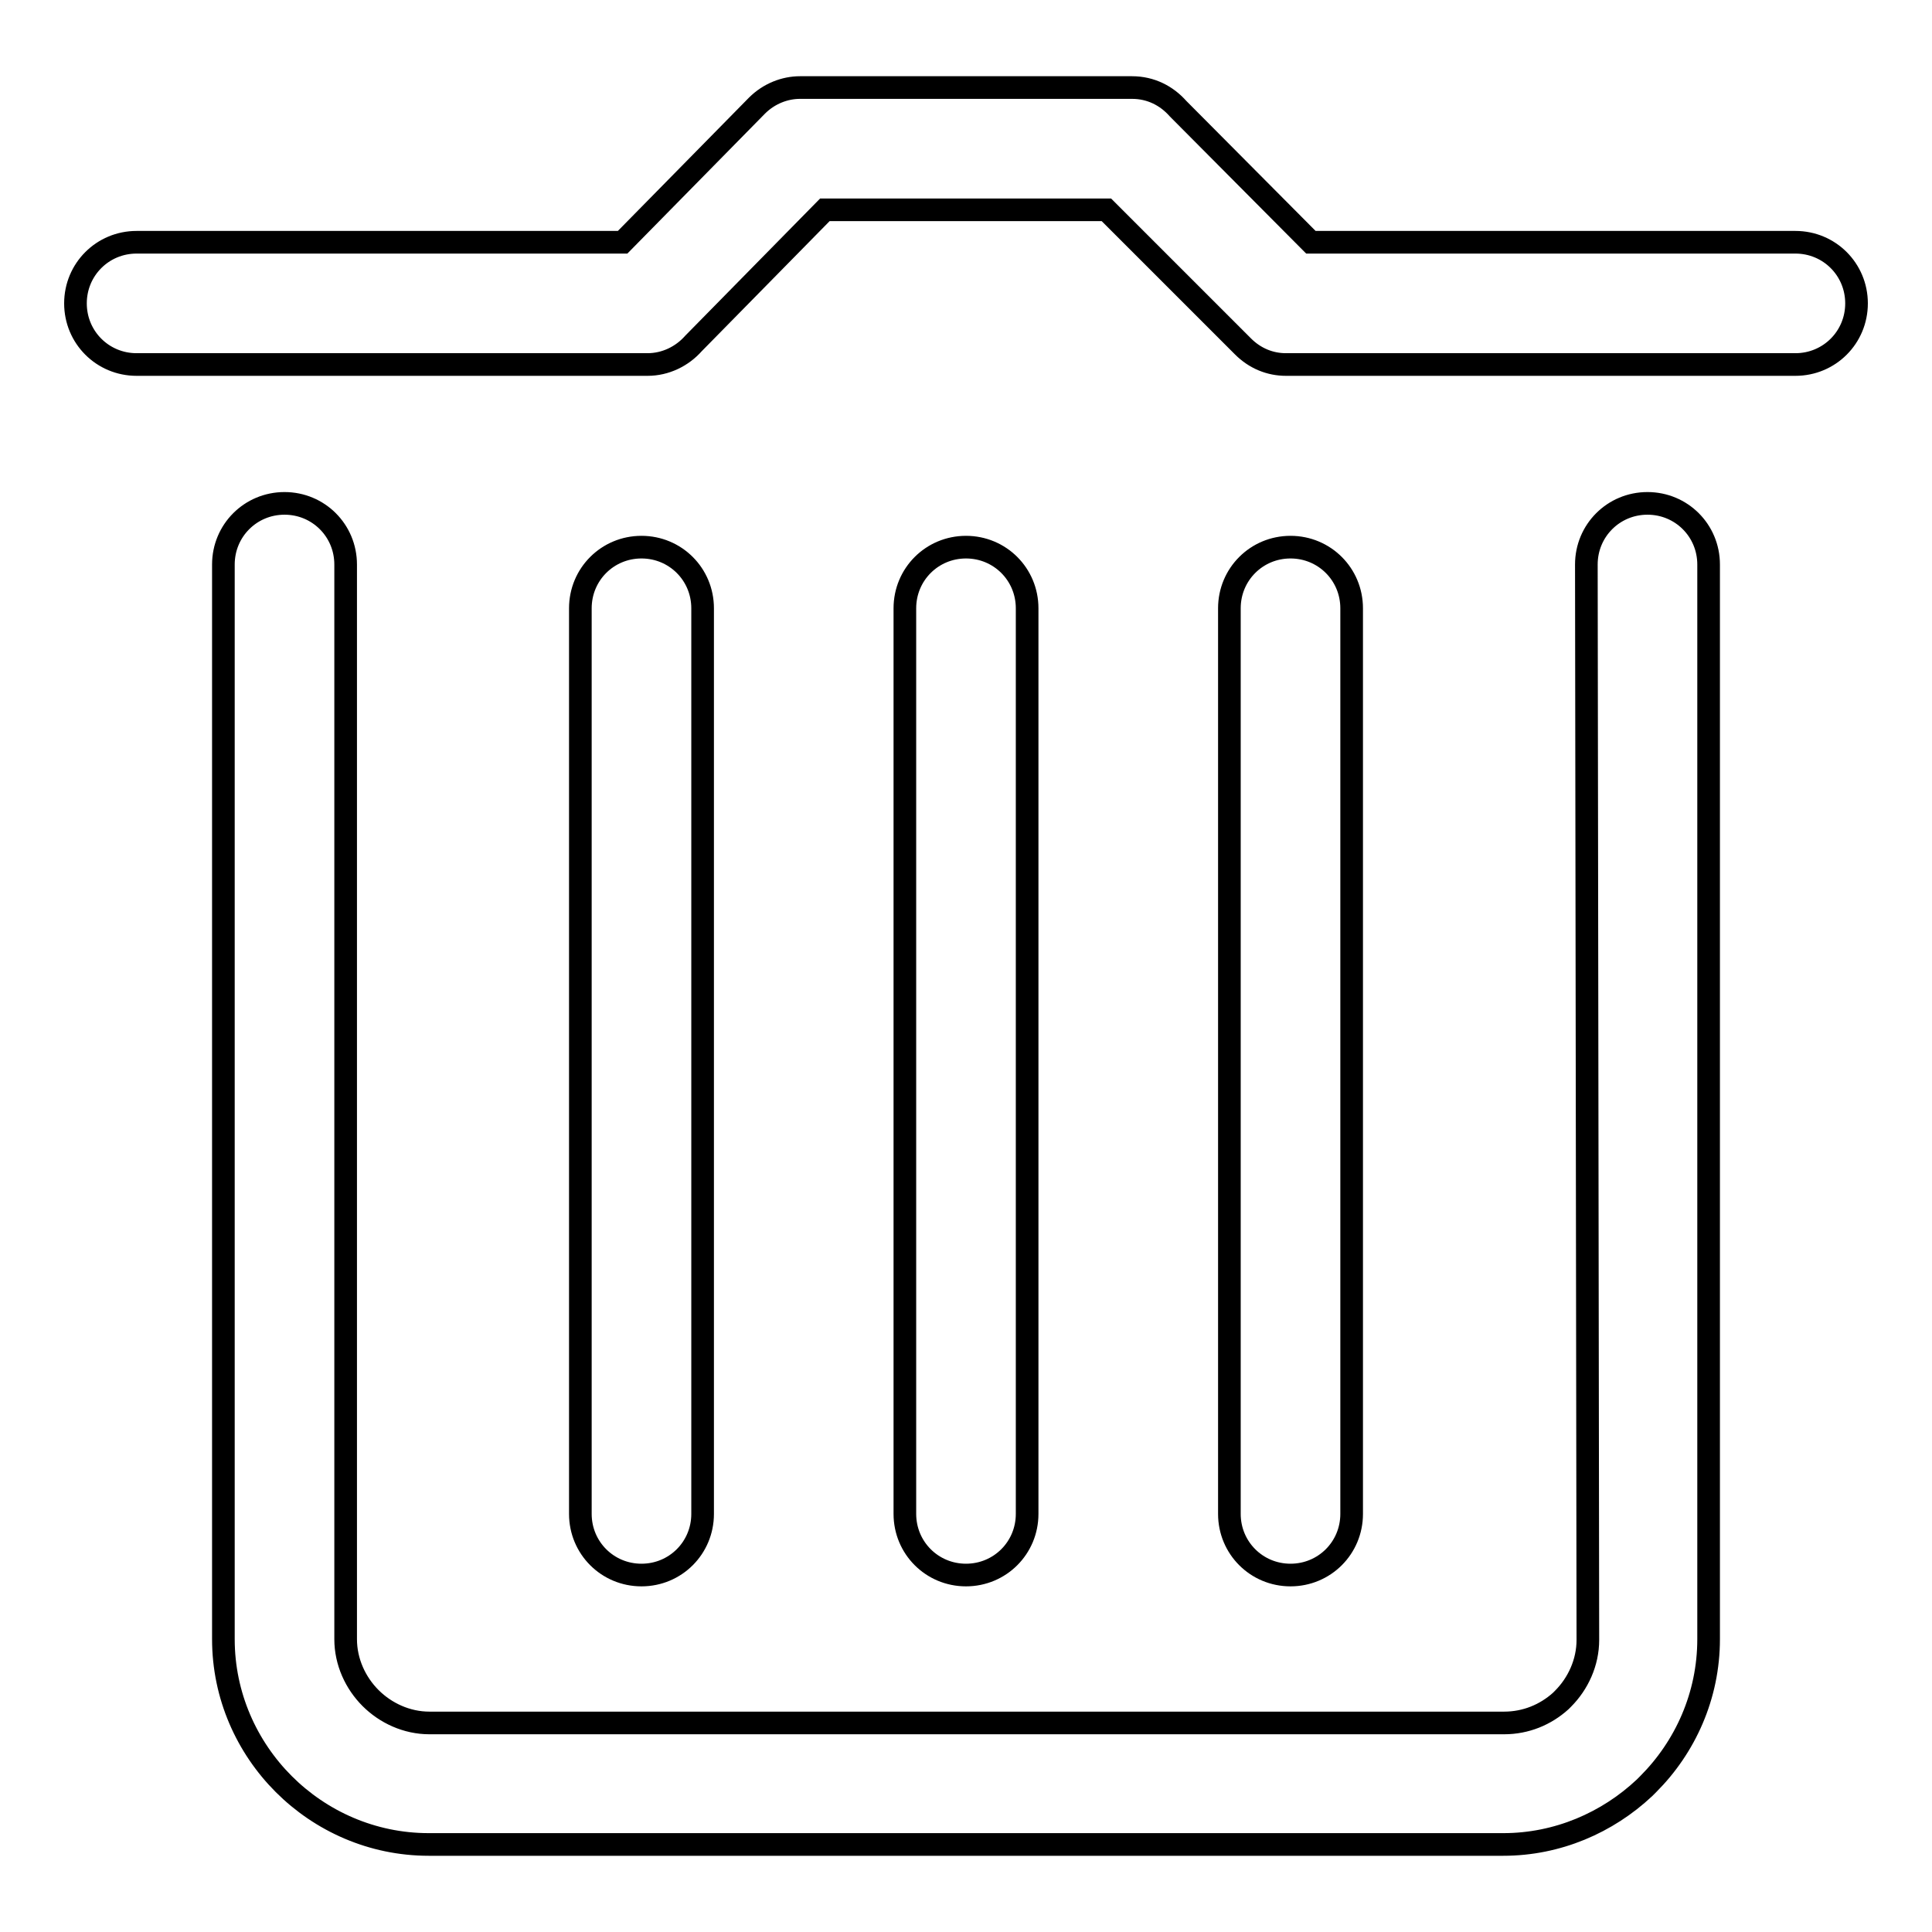<?xml version="1.0" encoding="utf-8"?>
<!-- Svg Vector Icons : http://www.onlinewebfonts.com/icon -->
<!DOCTYPE svg PUBLIC "-//W3C//DTD SVG 1.1//EN" "http://www.w3.org/Graphics/SVG/1.1/DTD/svg11.dtd">
<svg version="1.1" xmlns="http://www.w3.org/2000/svg" xmlns:xlink="http://www.w3.org/1999/xlink" x="0px" y="0px" viewBox="0 0 256 256" enable-background="new 0 0 256 256" xml:space="preserve">
<g><g><path stroke-width="3" fill-opacity="0" stroke="#000000"  d="M210.2,74.8c0-4.5,3.6-8.1,8.1-8.1c4.5,0,8.1,3.6,8.1,8.1v142.4c0,7.5-3.1,14.3-8,19.2c-0.2,0.2-0.3,0.3-0.5,0.5c-4.9,4.6-11.5,7.5-18.7,7.5H56.8c-7.5,0-14.3-3.1-19.2-8c-4.9-4.9-8-11.7-8-19.2V74.8c0-4.5,3.6-8.1,8.1-8.1s8.1,3.6,8.1,8.1v142.4c0,3,1.3,5.8,3.3,7.8c2,2,4.8,3.3,7.8,3.3h142.4c2.9,0,5.5-1.1,7.5-2.9c0.1-0.1,0.2-0.2,0.3-0.3c2-2,3.3-4.8,3.3-7.8L210.2,74.8L210.2,74.8z M119.9,80.6v120c0,4.5,3.6,8.1,8.1,8.1s8.1-3.6,8.1-8.1v-120c0-4.5-3.6-8.1-8.1-8.1S119.9,76.1,119.9,80.6L119.9,80.6z M76.9,80.6v120c0,4.5,3.6,8.1,8.1,8.1c4.5,0,8.1-3.6,8.1-8.1v-120c0-4.5-3.6-8.1-8.1-8.1C80.5,72.5,76.9,76.1,76.9,80.6L76.9,80.6z M162.9,80.6v120c0,4.5,3.6,8.1,8.1,8.1c4.5,0,8.1-3.6,8.1-8.1v-120c0-4.5-3.6-8.1-8.1-8.1C166.5,72.5,162.9,76.1,162.9,80.6L162.9,80.6z M18.1,48.3c-4.5,0-8.1-3.6-8.1-8.1c0-4.5,3.6-8.1,8.1-8.1h64.4l17.8-18.1c1.6-1.6,3.7-2.4,5.7-2.4v0h44c2.5,0,4.6,1.1,6.1,2.8l17.6,17.7h64.2c4.5,0,8.1,3.6,8.1,8.1c0,4.5-3.6,8.1-8.1,8.1h-67.5v0c-2.1,0-4.1-0.8-5.7-2.4l-18.1-18.1h-37.3L91.9,45.5c-1.5,1.7-3.7,2.8-6.1,2.8H18.1L18.1,48.3z"/></g></g>
</svg>